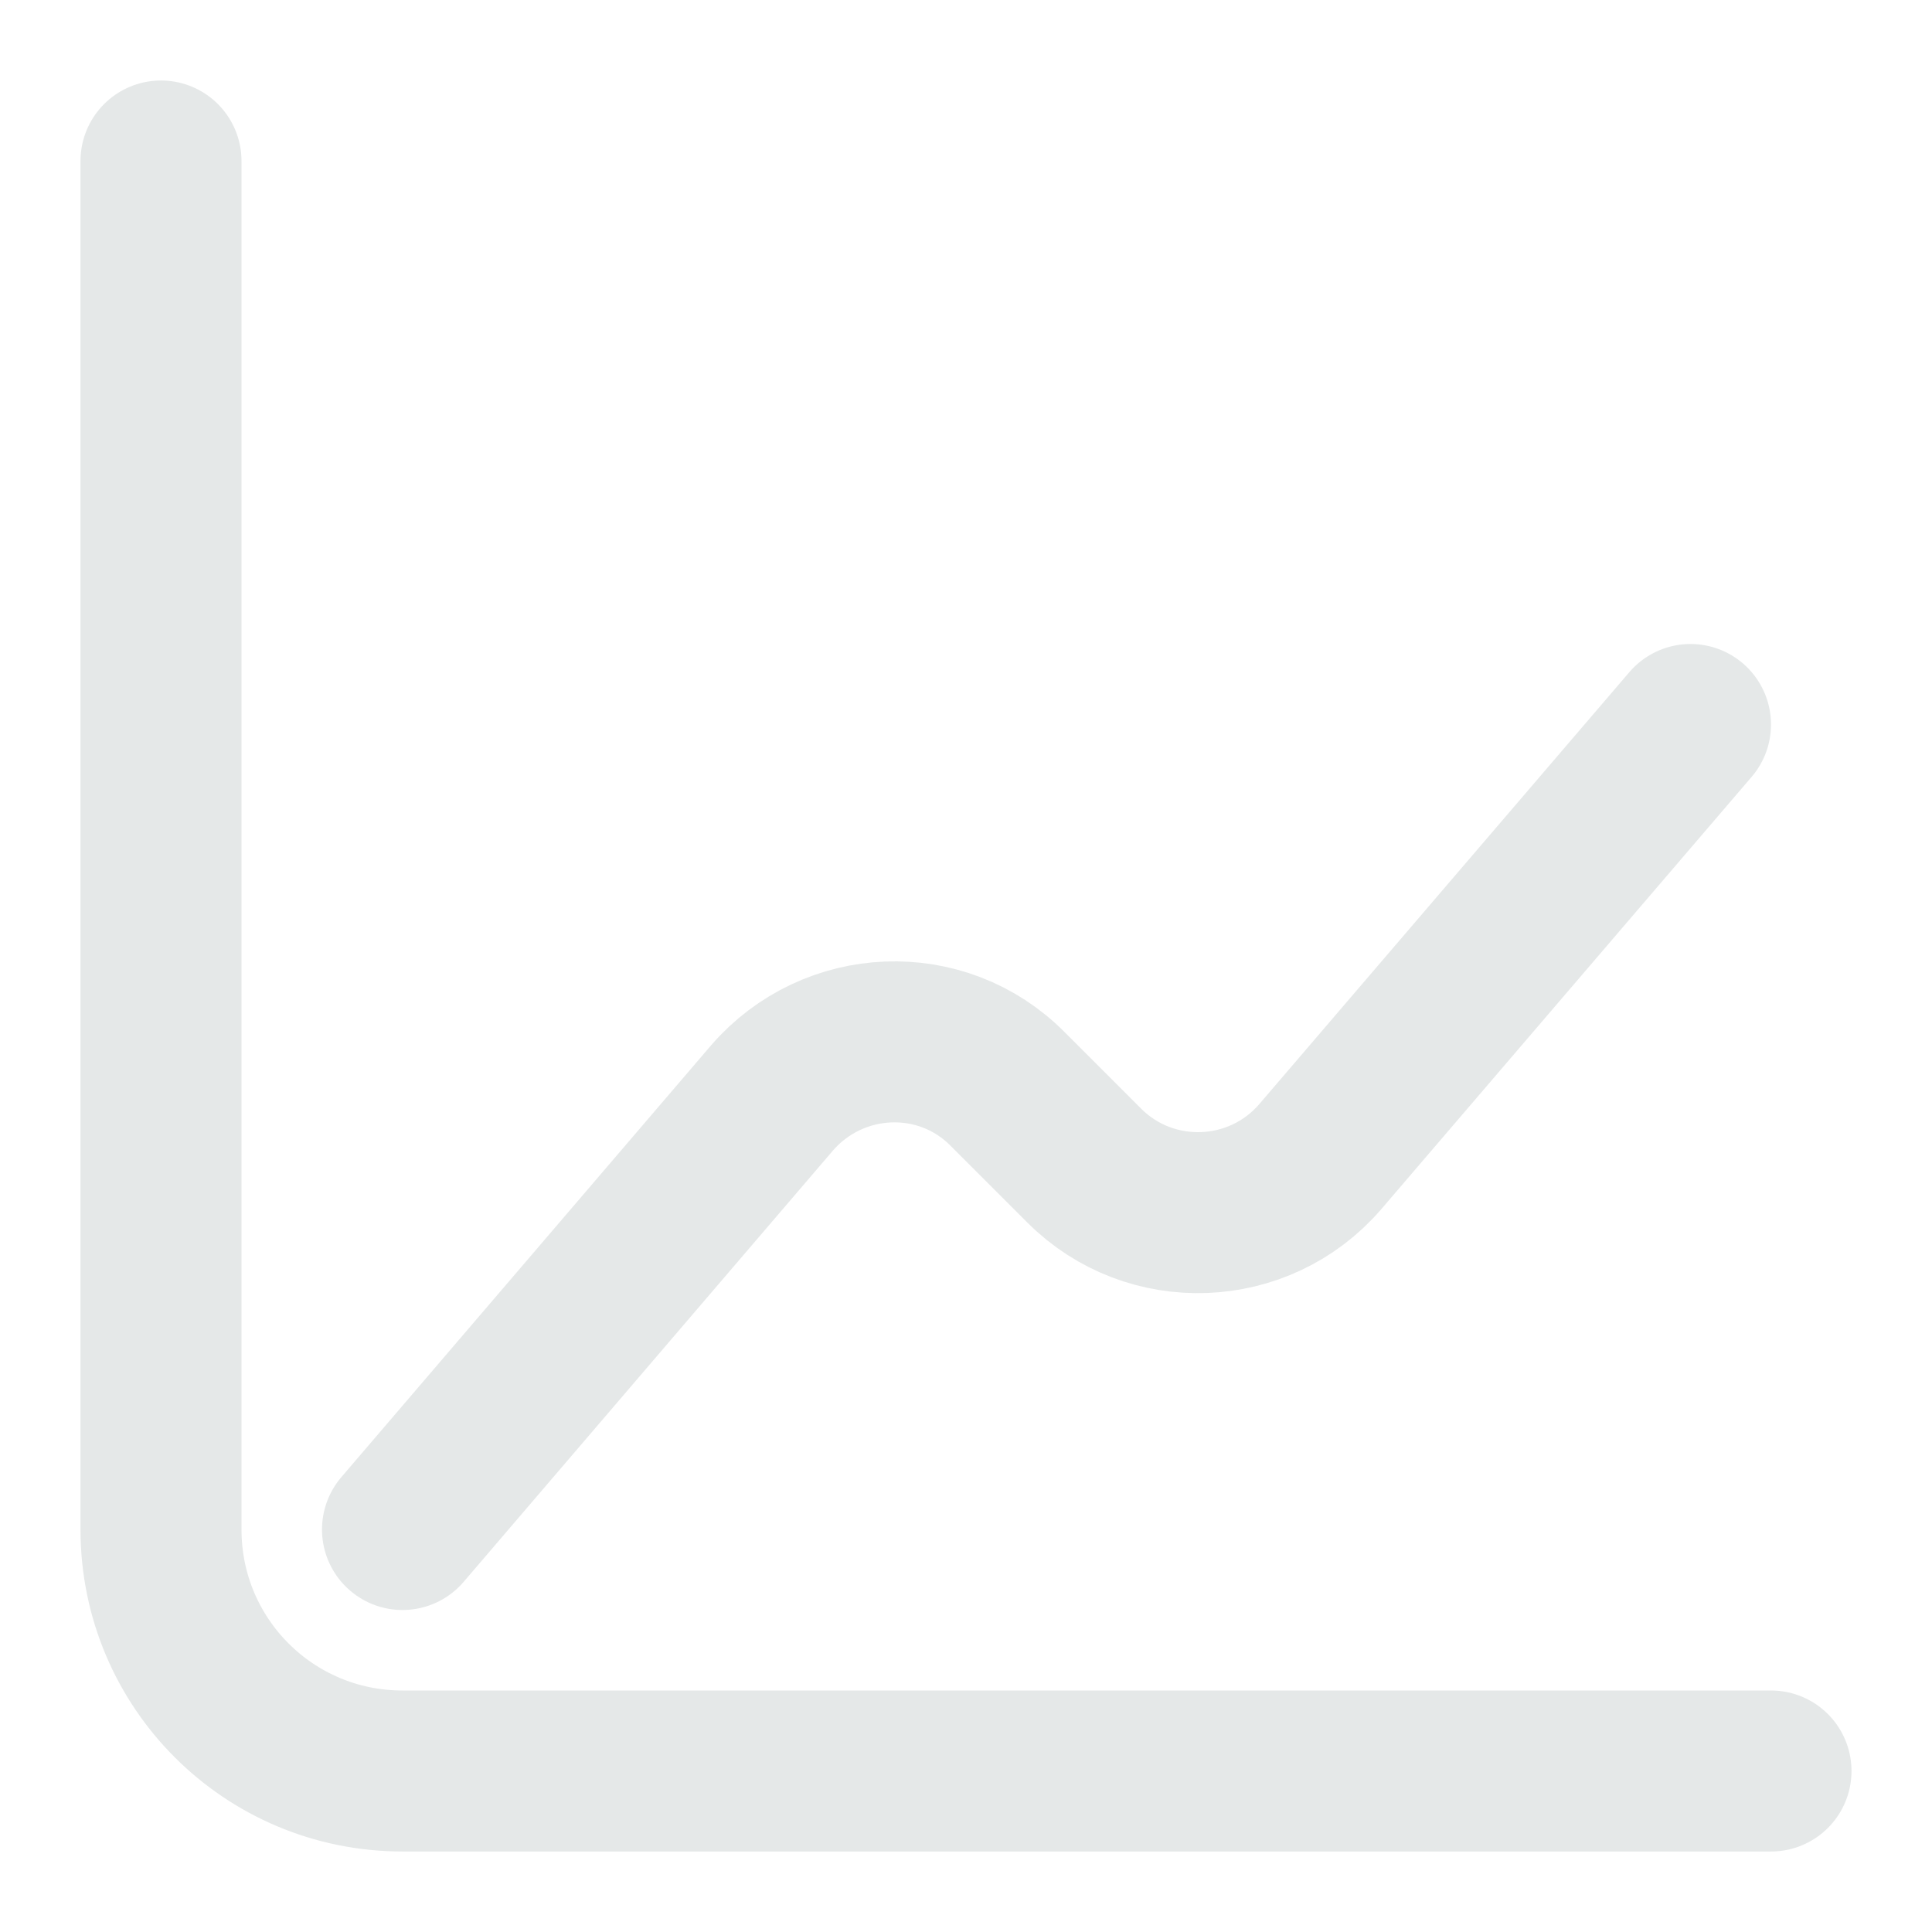 <svg width="18" height="18" viewBox="0 0 18 18" fill="none" xmlns="http://www.w3.org/2000/svg">
<path d="M1.5 1.5V14.25C1.5 15.495 2.505 16.5 3.75 16.5H16.5" stroke="#E5E8E8" stroke-width="1.5" stroke-miterlimit="10" stroke-linecap="round" stroke-linejoin="round"/>
<path d="M3.75 14.25L7.192 10.23C7.763 9.57 8.775 9.525 9.39 10.148L10.102 10.86C10.717 11.475 11.73 11.438 12.3 10.777L15.75 6.75" stroke="#E5E8E8" stroke-width="1.5" stroke-miterlimit="10" stroke-linecap="round" stroke-linejoin="round"/>
</svg>

